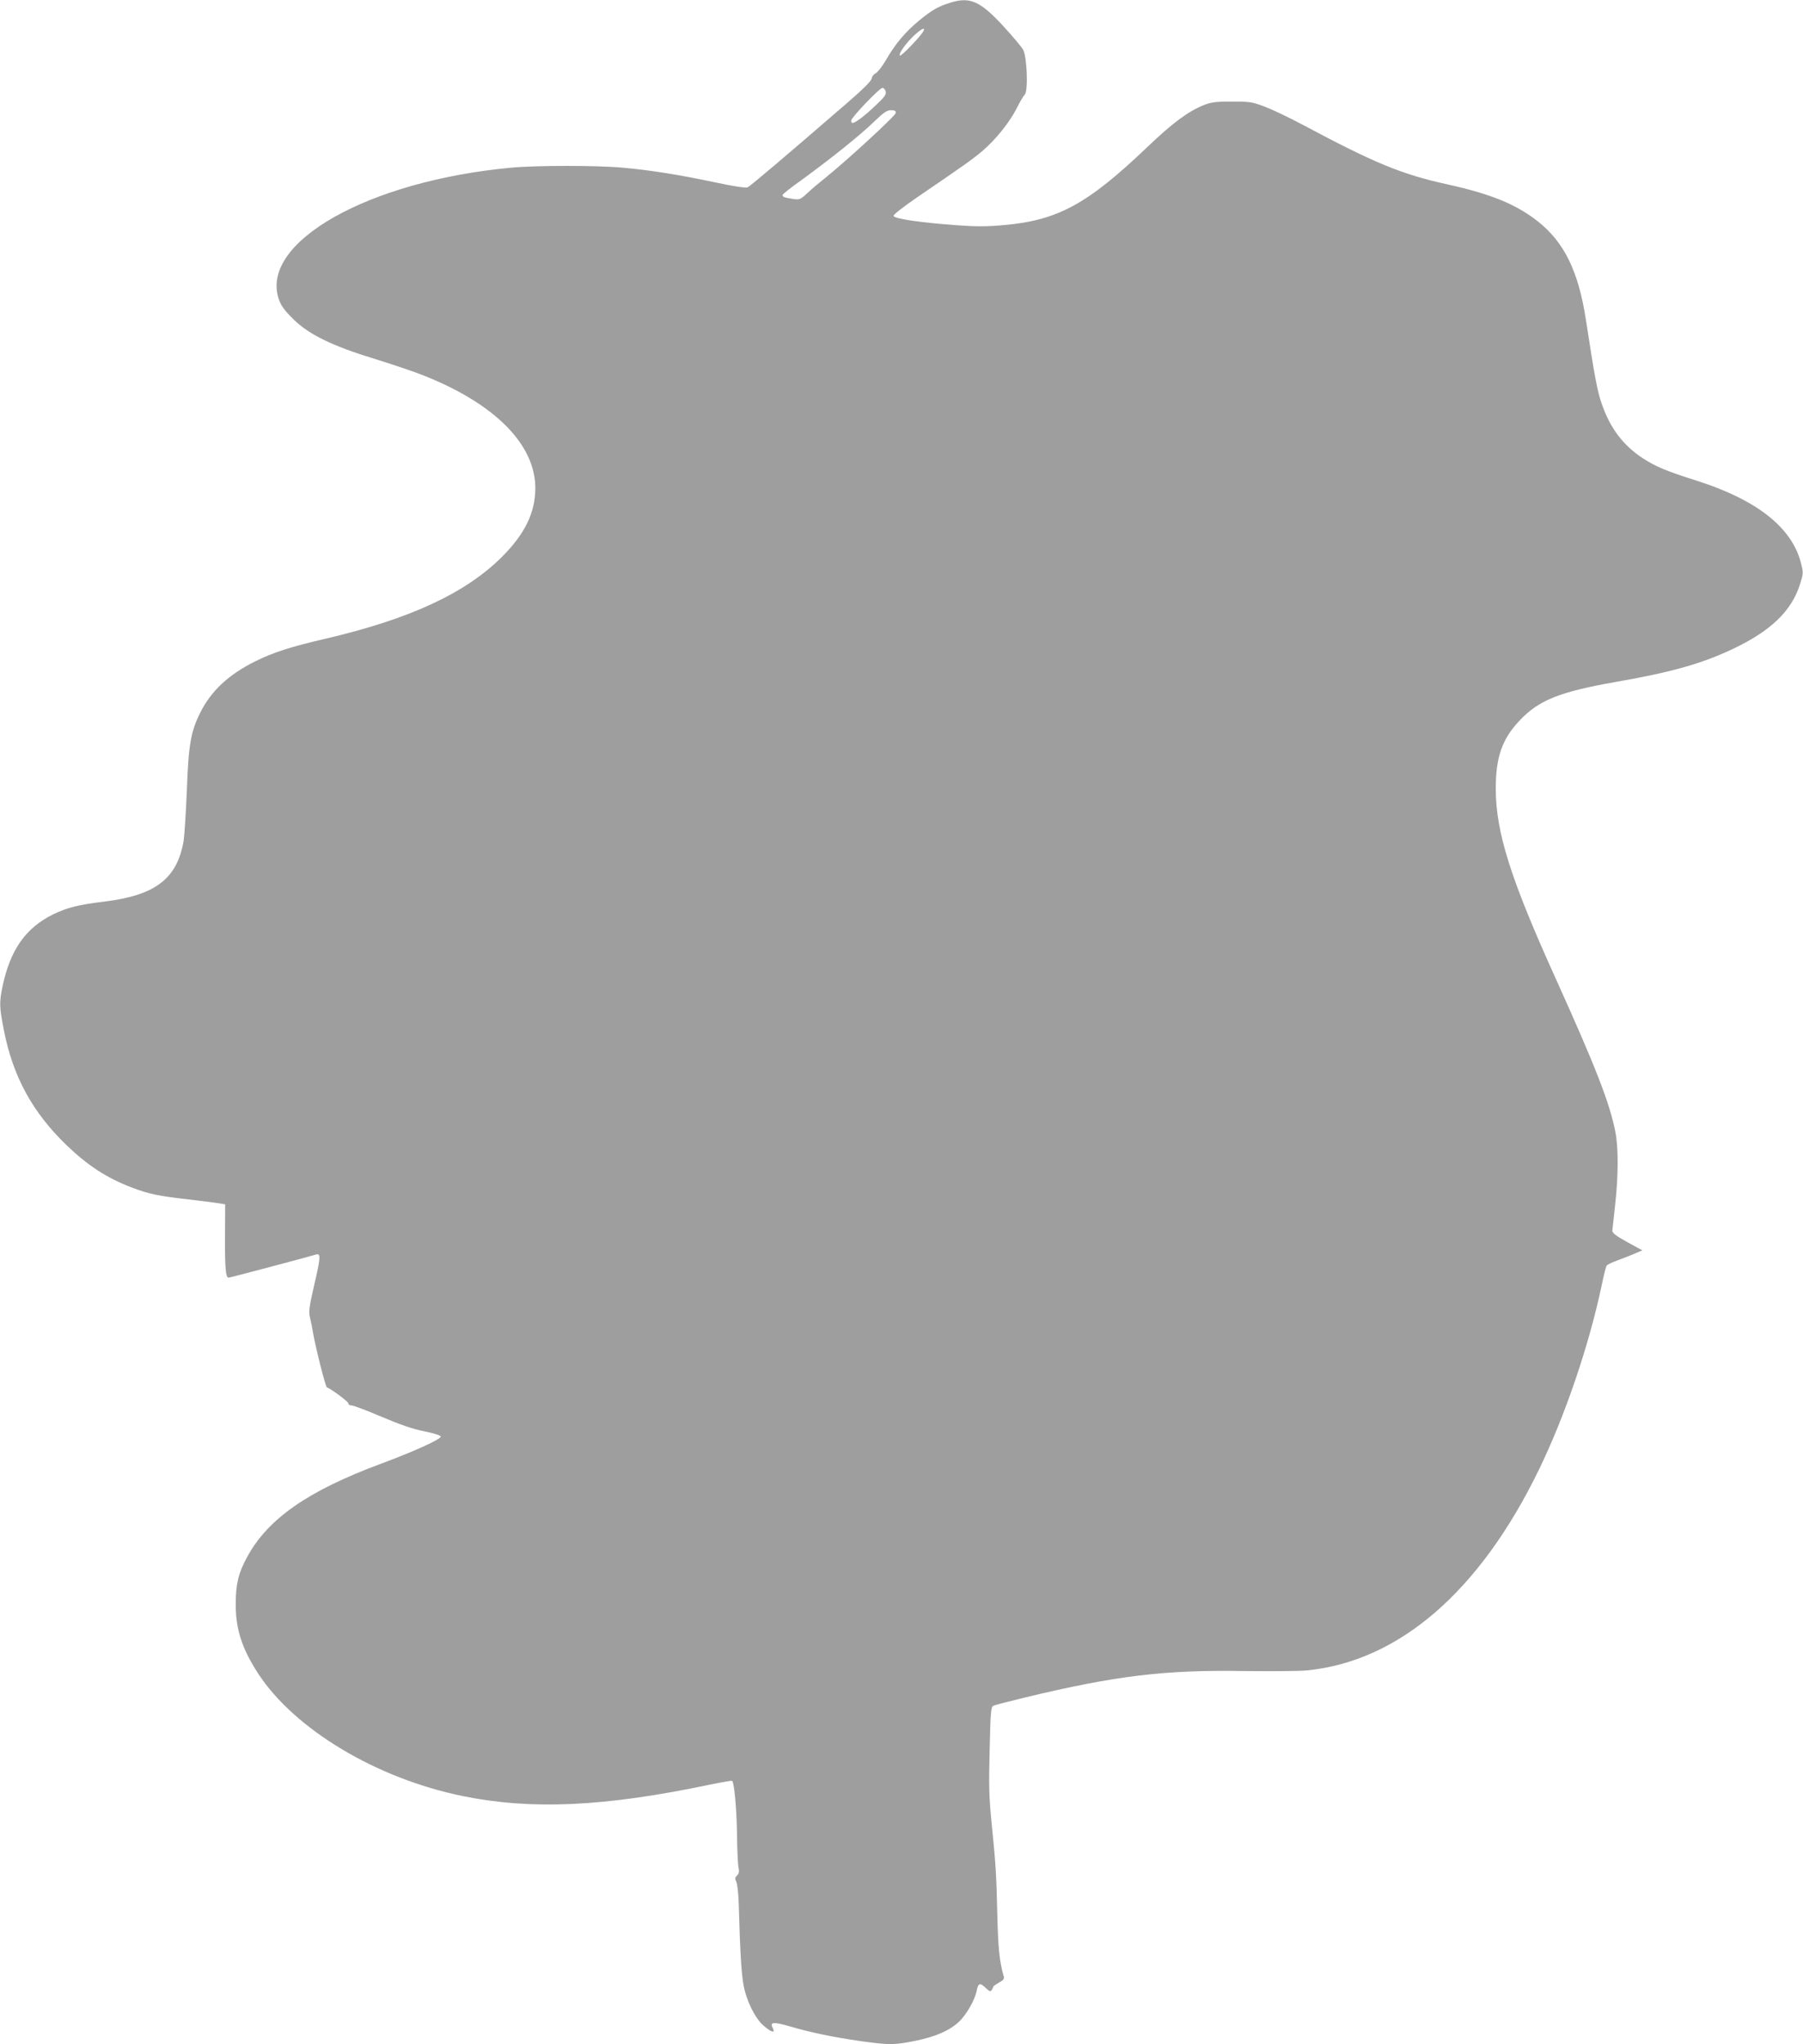 <?xml version="1.0" standalone="no"?>
<!DOCTYPE svg PUBLIC "-//W3C//DTD SVG 20010904//EN"
 "http://www.w3.org/TR/2001/REC-SVG-20010904/DTD/svg10.dtd">
<svg version="1.0" xmlns="http://www.w3.org/2000/svg"
 width="1129pt" height="1280pt" viewBox="0 0 1129 1280"
 preserveAspectRatio="xMidYMid meet">
<g transform="translate(0,1280) scale(0.1,-0.1)"
fill="#9e9e9e" stroke="none">
<path d="M5950 12783 c-77 -24 -116 -47 -194 -111 -86 -71 -149 -145 -209
-249 -23 -40 -52 -76 -64 -82 -12 -5 -23 -20 -25 -33 -2 -15 -57 -70 -163
-161 -369 -319 -597 -513 -614 -520 -11 -5 -87 6 -207 32 -218 46 -396 75
-574 91 -161 15 -539 15 -700 0 -893 -83 -1572 -466 -1455 -821 14 -42 34 -70
89 -125 97 -97 245 -170 518 -253 109 -34 244 -79 300 -102 448 -177 702 -434
700 -708 -1 -152 -65 -283 -207 -426 -229 -229 -577 -391 -1110 -515 -216 -50
-326 -86 -437 -141 -168 -84 -275 -184 -344 -321 -59 -118 -74 -201 -84 -488
-6 -140 -15 -284 -21 -320 -42 -233 -177 -336 -494 -375 -165 -20 -232 -37
-322 -80 -173 -85 -270 -224 -318 -455 -20 -100 -19 -127 10 -274 57 -288 178
-509 389 -714 135 -130 256 -209 415 -269 105 -40 167 -52 351 -73 96 -11 187
-23 202 -26 l28 -5 -1 -202 c-1 -199 4 -257 23 -257 8 0 513 134 544 144 33
12 33 -13 -6 -179 -34 -148 -38 -175 -29 -215 6 -25 15 -67 19 -95 17 -95 78
-339 87 -342 28 -10 138 -92 135 -101 -1 -7 8 -12 19 -12 12 0 97 -32 188 -71
118 -50 196 -77 268 -91 63 -13 103 -26 103 -33 0 -17 -167 -93 -377 -171
-457 -170 -706 -344 -836 -584 -54 -99 -71 -168 -71 -295 0 -157 39 -277 140
-433 229 -351 742 -658 1282 -768 433 -88 887 -67 1549 72 73 15 135 26 138
23 13 -14 28 -180 30 -334 1 -93 5 -186 9 -206 6 -27 4 -40 -9 -52 -13 -13
-14 -21 -5 -38 7 -12 14 -76 16 -143 8 -299 17 -436 30 -506 18 -99 73 -209
126 -254 48 -42 75 -48 57 -15 -20 39 3 41 107 11 128 -38 273 -68 448 -93
176 -24 204 -24 335 2 128 26 214 63 275 119 47 44 101 138 112 196 9 47 21
51 55 18 25 -24 31 -26 39 -14 5 8 10 18 10 21 0 3 16 14 35 25 28 15 35 24
30 39 -27 95 -35 178 -40 383 -6 258 -9 311 -36 579 -16 163 -18 235 -12 458
5 229 8 267 22 274 9 5 102 29 206 54 562 135 869 172 1360 164 171 -2 350 -1
400 4 576 58 1080 494 1450 1254 166 341 317 787 396 1165 12 58 25 110 30
116 5 6 37 22 72 34 34 13 82 31 106 42 l45 19 -95 52 c-72 40 -94 57 -93 72
1 11 9 85 18 164 20 181 21 359 0 459 -36 179 -121 398 -373 956 -283 625
-374 914 -375 1186 0 198 39 311 147 426 121 130 252 182 604 244 344 60 535
113 730 205 240 113 371 239 424 406 22 70 22 72 5 138 -58 220 -277 392 -651
511 -193 61 -259 89 -340 142 -122 80 -204 189 -256 342 -27 78 -43 162 -98
521 -47 308 -137 490 -304 621 -136 106 -291 169 -561 229 -288 63 -458 133
-911 375 -82 44 -188 94 -235 112 -79 30 -94 32 -205 32 -101 0 -129 -3 -177
-22 -98 -39 -197 -113 -353 -262 -378 -361 -564 -461 -906 -490 -98 -9 -172
-9 -292 0 -230 17 -392 41 -392 59 0 8 68 61 150 117 305 208 341 234 407 289
83 71 169 178 215 268 19 39 42 77 50 85 22 23 14 234 -10 280 -10 18 -66 85
-125 149 -145 157 -209 185 -332 146z m-169 -180 c-20 -35 -139 -158 -146
-151 -11 10 39 80 91 128 46 42 72 53 55 23z m-235 -375 c5 -18 -5 -34 -65
-90 -66 -63 -125 -108 -143 -108 -5 0 -8 7 -8 15 0 19 178 205 196 205 7 0 16
-10 20 -22z m63 -135 c0 -17 -315 -306 -444 -409 -33 -26 -82 -67 -108 -92
-47 -43 -50 -44 -95 -37 -51 8 -62 12 -62 24 0 5 53 47 118 93 179 130 369
282 453 364 62 60 83 74 108 74 23 0 31 -4 30 -17z"/>
</g>
</svg>
